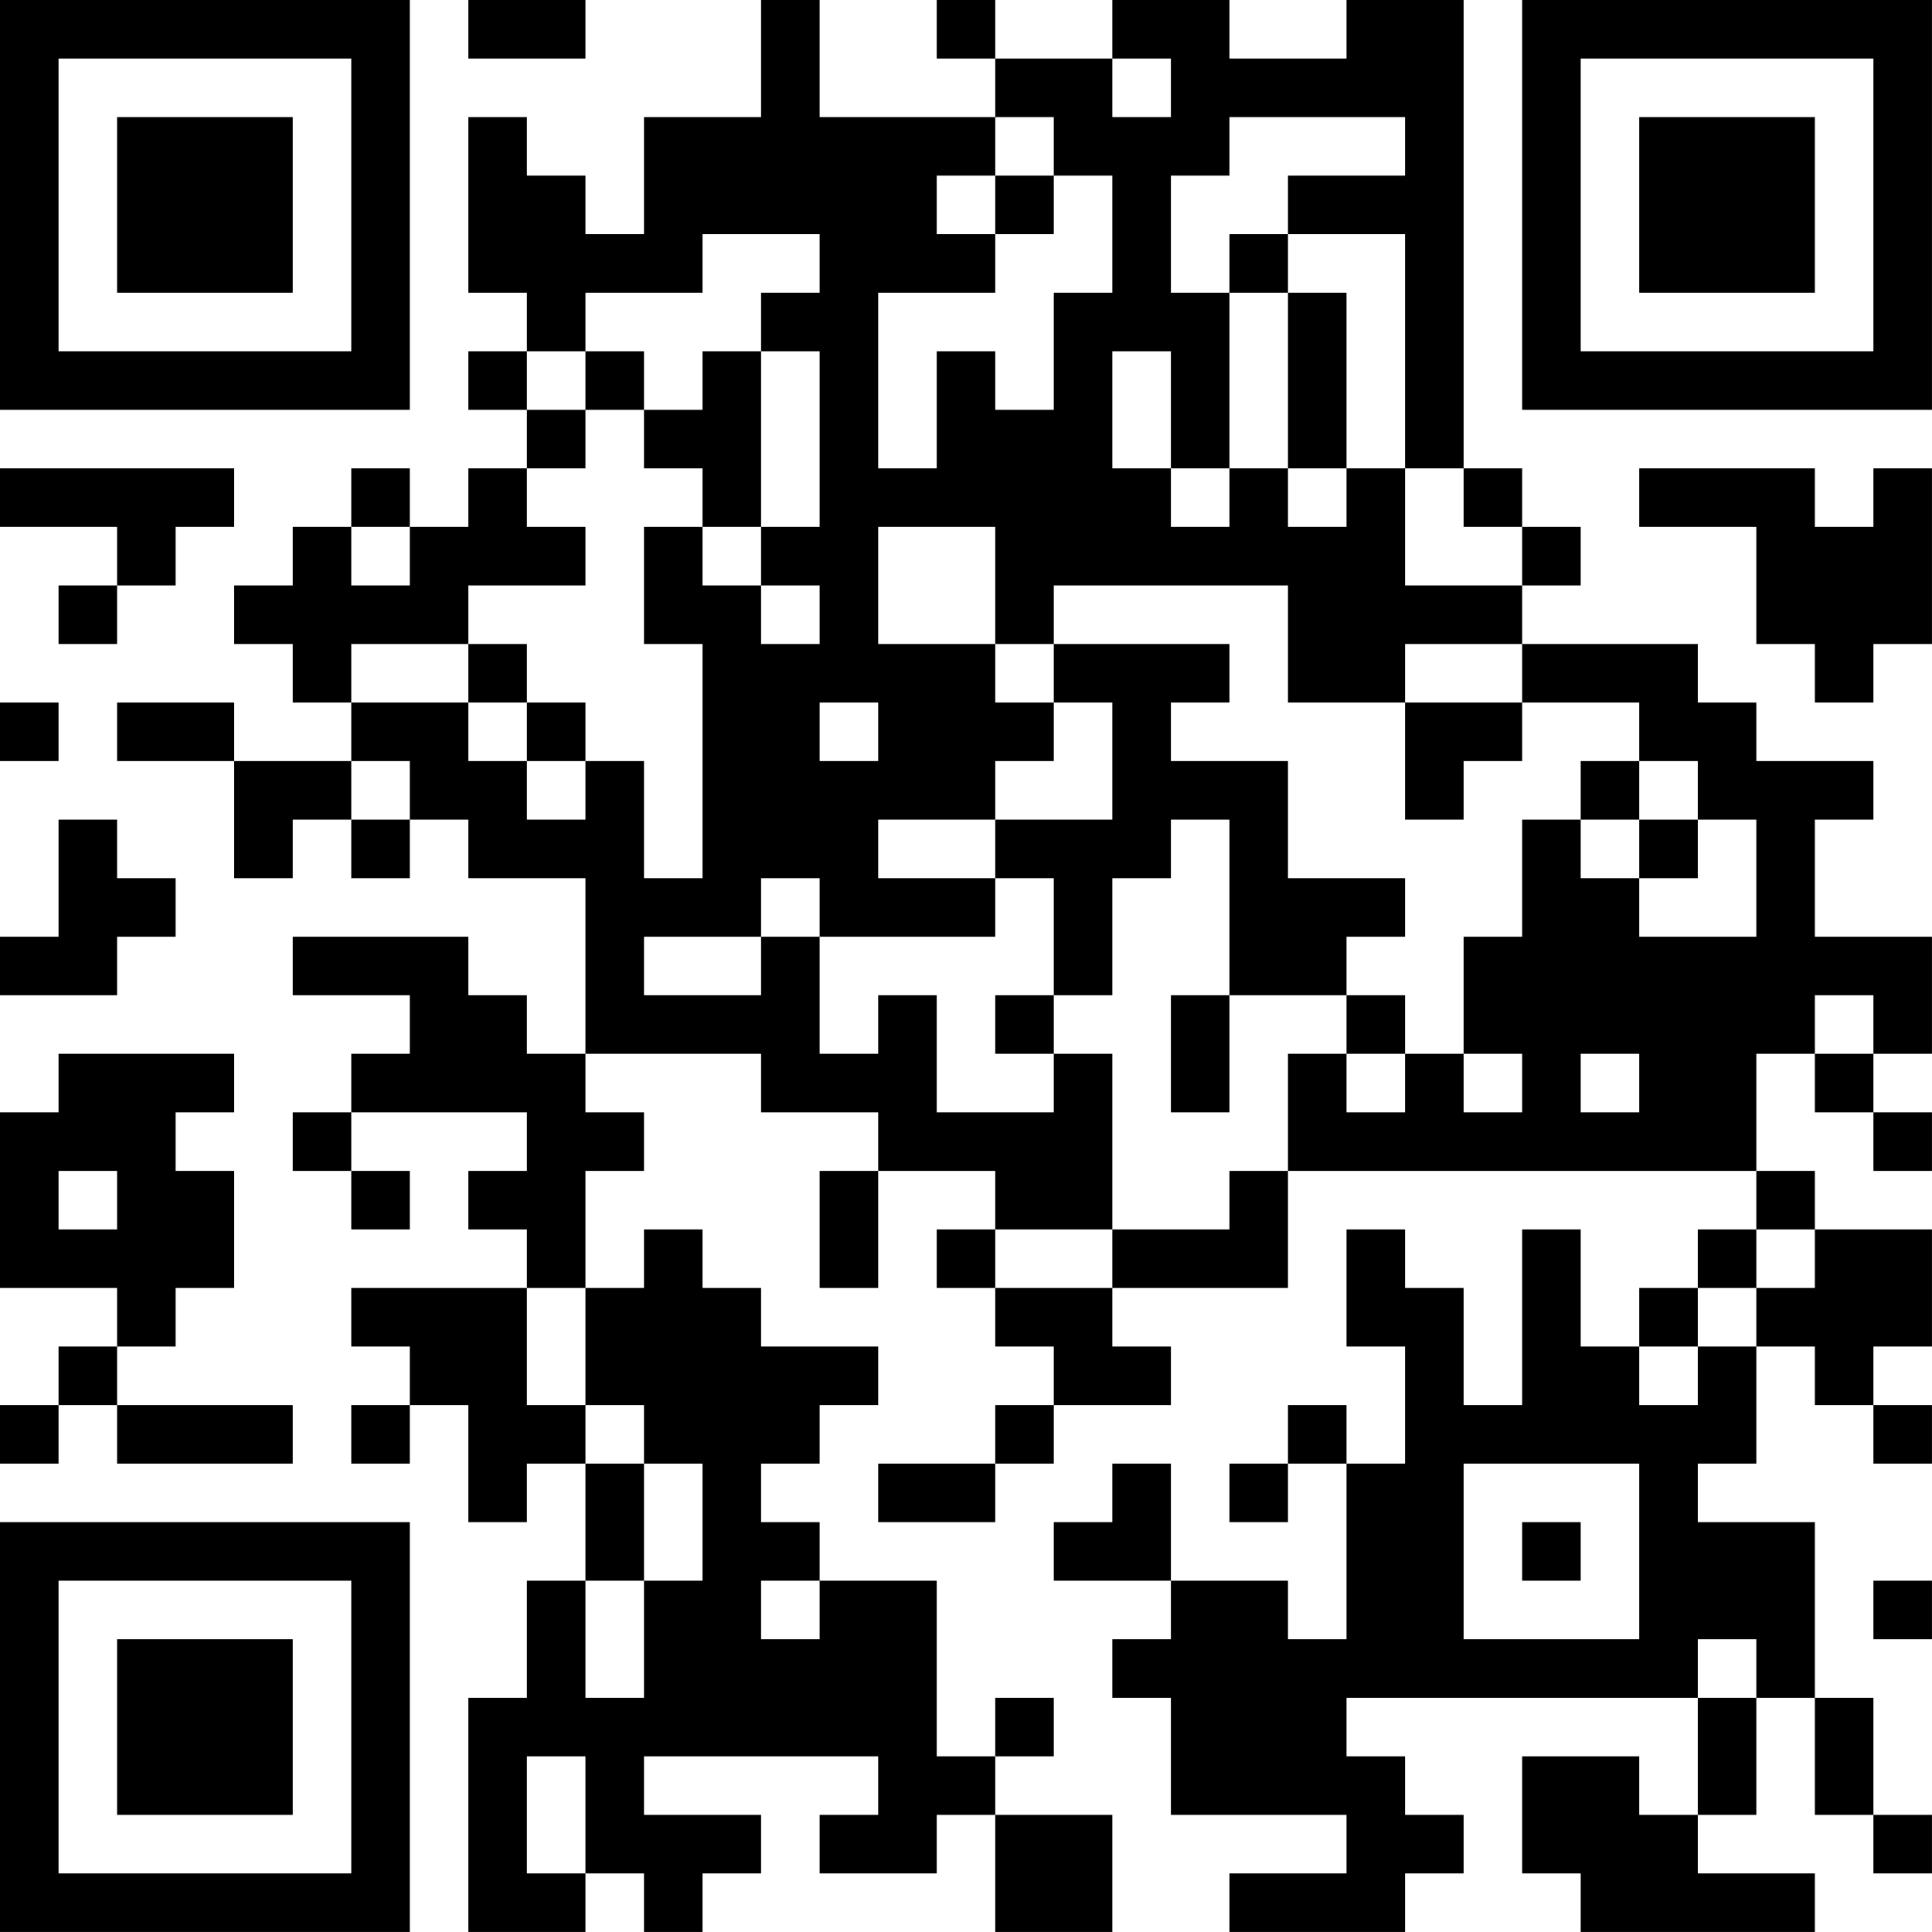 <?xml version="1.0" encoding="UTF-8"?>
<svg xmlns="http://www.w3.org/2000/svg" version="1.1" width="400" height="400" viewBox="0 0 400 400"><rect x="0" y="0" width="400" height="400" fill="#ffffff"/><g transform="scale(12.121)"><g transform="translate(0,0)"><path fill-rule="evenodd" d="M8 0L8 1L10 1L10 0ZM13 0L13 2L11 2L11 4L10 4L10 3L9 3L9 2L8 2L8 5L9 5L9 6L8 6L8 7L9 7L9 8L8 8L8 9L7 9L7 8L6 8L6 9L5 9L5 10L4 10L4 11L5 11L5 12L6 12L6 13L4 13L4 12L2 12L2 13L4 13L4 15L5 15L5 14L6 14L6 15L7 15L7 14L8 14L8 15L10 15L10 18L9 18L9 17L8 17L8 16L5 16L5 17L7 17L7 18L6 18L6 19L5 19L5 20L6 20L6 21L7 21L7 20L6 20L6 19L9 19L9 20L8 20L8 21L9 21L9 22L6 22L6 23L7 23L7 24L6 24L6 25L7 25L7 24L8 24L8 26L9 26L9 25L10 25L10 27L9 27L9 29L8 29L8 33L10 33L10 32L11 32L11 33L12 33L12 32L13 32L13 31L11 31L11 30L15 30L15 31L14 31L14 32L16 32L16 31L17 31L17 33L19 33L19 31L17 31L17 30L18 30L18 29L17 29L17 30L16 30L16 27L14 27L14 26L13 26L13 25L14 25L14 24L15 24L15 23L13 23L13 22L12 22L12 21L11 21L11 22L10 22L10 20L11 20L11 19L10 19L10 18L13 18L13 19L15 19L15 20L14 20L14 22L15 22L15 20L17 20L17 21L16 21L16 22L17 22L17 23L18 23L18 24L17 24L17 25L15 25L15 26L17 26L17 25L18 25L18 24L20 24L20 23L19 23L19 22L22 22L22 20L30 20L30 21L29 21L29 22L28 22L28 23L27 23L27 21L26 21L26 24L25 24L25 22L24 22L24 21L23 21L23 23L24 23L24 25L23 25L23 24L22 24L22 25L21 25L21 26L22 26L22 25L23 25L23 28L22 28L22 27L20 27L20 25L19 25L19 26L18 26L18 27L20 27L20 28L19 28L19 29L20 29L20 31L23 31L23 32L21 32L21 33L24 33L24 32L25 32L25 31L24 31L24 30L23 30L23 29L29 29L29 31L28 31L28 30L26 30L26 32L27 32L27 33L31 33L31 32L29 32L29 31L30 31L30 29L31 29L31 31L32 31L32 32L33 32L33 31L32 31L32 29L31 29L31 26L29 26L29 25L30 25L30 23L31 23L31 24L32 24L32 25L33 25L33 24L32 24L32 23L33 23L33 21L31 21L31 20L30 20L30 18L31 18L31 19L32 19L32 20L33 20L33 19L32 19L32 18L33 18L33 16L31 16L31 14L32 14L32 13L30 13L30 12L29 12L29 11L26 11L26 10L27 10L27 9L26 9L26 8L25 8L25 0L23 0L23 1L21 1L21 0L19 0L19 1L17 1L17 0L16 0L16 1L17 1L17 2L14 2L14 0ZM19 1L19 2L20 2L20 1ZM17 2L17 3L16 3L16 4L17 4L17 5L15 5L15 8L16 8L16 6L17 6L17 7L18 7L18 5L19 5L19 3L18 3L18 2ZM21 2L21 3L20 3L20 5L21 5L21 8L20 8L20 6L19 6L19 8L20 8L20 9L21 9L21 8L22 8L22 9L23 9L23 8L24 8L24 10L26 10L26 9L25 9L25 8L24 8L24 4L22 4L22 3L24 3L24 2ZM17 3L17 4L18 4L18 3ZM12 4L12 5L10 5L10 6L9 6L9 7L10 7L10 8L9 8L9 9L10 9L10 10L8 10L8 11L6 11L6 12L8 12L8 13L9 13L9 14L10 14L10 13L11 13L11 15L12 15L12 11L11 11L11 9L12 9L12 10L13 10L13 11L14 11L14 10L13 10L13 9L14 9L14 6L13 6L13 5L14 5L14 4ZM21 4L21 5L22 5L22 8L23 8L23 5L22 5L22 4ZM10 6L10 7L11 7L11 8L12 8L12 9L13 9L13 6L12 6L12 7L11 7L11 6ZM0 8L0 9L2 9L2 10L1 10L1 11L2 11L2 10L3 10L3 9L4 9L4 8ZM28 8L28 9L30 9L30 11L31 11L31 12L32 12L32 11L33 11L33 8L32 8L32 9L31 9L31 8ZM6 9L6 10L7 10L7 9ZM15 9L15 11L17 11L17 12L18 12L18 13L17 13L17 14L15 14L15 15L17 15L17 16L14 16L14 15L13 15L13 16L11 16L11 17L13 17L13 16L14 16L14 18L15 18L15 17L16 17L16 19L18 19L18 18L19 18L19 21L17 21L17 22L19 22L19 21L21 21L21 20L22 20L22 18L23 18L23 19L24 19L24 18L25 18L25 19L26 19L26 18L25 18L25 16L26 16L26 14L27 14L27 15L28 15L28 16L30 16L30 14L29 14L29 13L28 13L28 12L26 12L26 11L24 11L24 12L22 12L22 10L18 10L18 11L17 11L17 9ZM8 11L8 12L9 12L9 13L10 13L10 12L9 12L9 11ZM18 11L18 12L19 12L19 14L17 14L17 15L18 15L18 17L17 17L17 18L18 18L18 17L19 17L19 15L20 15L20 14L21 14L21 17L20 17L20 19L21 19L21 17L23 17L23 18L24 18L24 17L23 17L23 16L24 16L24 15L22 15L22 13L20 13L20 12L21 12L21 11ZM0 12L0 13L1 13L1 12ZM14 12L14 13L15 13L15 12ZM24 12L24 14L25 14L25 13L26 13L26 12ZM6 13L6 14L7 14L7 13ZM27 13L27 14L28 14L28 15L29 15L29 14L28 14L28 13ZM1 14L1 16L0 16L0 17L2 17L2 16L3 16L3 15L2 15L2 14ZM31 17L31 18L32 18L32 17ZM1 18L1 19L0 19L0 22L2 22L2 23L1 23L1 24L0 24L0 25L1 25L1 24L2 24L2 25L5 25L5 24L2 24L2 23L3 23L3 22L4 22L4 20L3 20L3 19L4 19L4 18ZM27 18L27 19L28 19L28 18ZM1 20L1 21L2 21L2 20ZM30 21L30 22L29 22L29 23L28 23L28 24L29 24L29 23L30 23L30 22L31 22L31 21ZM9 22L9 24L10 24L10 25L11 25L11 27L10 27L10 29L11 29L11 27L12 27L12 25L11 25L11 24L10 24L10 22ZM25 25L25 28L28 28L28 25ZM26 26L26 27L27 27L27 26ZM13 27L13 28L14 28L14 27ZM32 27L32 28L33 28L33 27ZM29 28L29 29L30 29L30 28ZM9 30L9 32L10 32L10 30ZM0 0L0 7L7 7L7 0ZM1 1L1 6L6 6L6 1ZM2 2L2 5L5 5L5 2ZM26 0L26 7L33 7L33 0ZM27 1L27 6L32 6L32 1ZM28 2L28 5L31 5L31 2ZM0 26L0 33L7 33L7 26ZM1 27L1 32L6 32L6 27ZM2 28L2 31L5 31L5 28Z" fill="#000000"/></g></g></svg>
